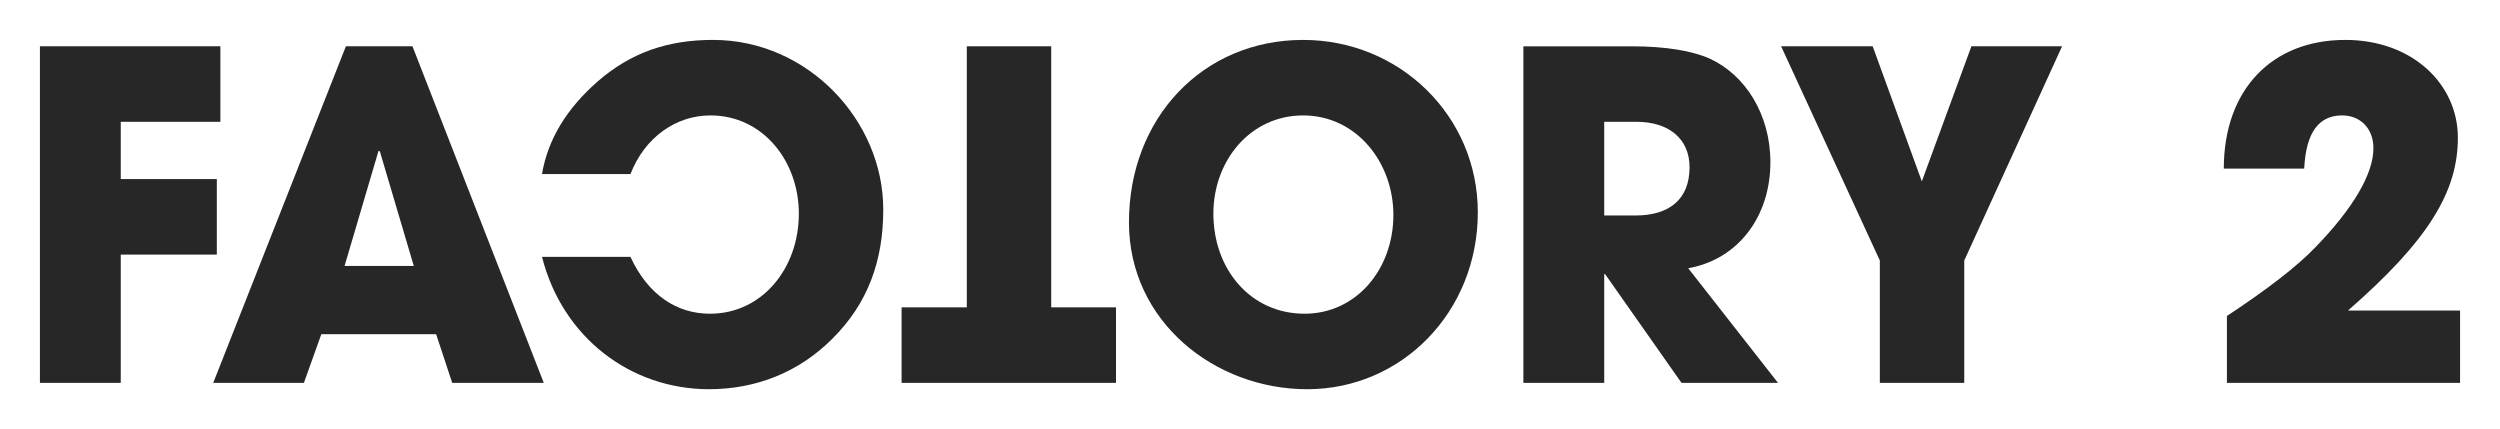 <svg xmlns="http://www.w3.org/2000/svg" width="1001.999" height="172" viewBox="0 0 1001.999 172">
  <g id="Group_28198" data-name="Group 28198" transform="translate(13123 9625)">
    <rect id="Rectangle_59528" data-name="Rectangle 59528" width="1001.999" height="172" transform="translate(-13123 -9625)" fill="#fff"/>
    <g id="Group_28196" data-name="Group 28196" transform="translate(670 115.206)">
      <path id="Path_84819" data-name="Path 84819" d="M0,420.49v-134.9H72.329v30.261H32.4v22.968H70.9v30.261H32.4V420.49Z" transform="translate(-13777 -10007.248)" fill="#272727"/>
      <path id="Path_84820" data-name="Path 84820" d="M173.381,420.49l-6.444-19.506H120.925l-6.982,19.506H77.6l53.172-134.9h26.676l52.635,134.9Zm-29-92.787-.537-.181L130.235,373.64h27.75Z" transform="translate(-13785.136 -10007.248)" fill="#272727"/>
      <path id="Path_84821" data-name="Path 84821" d="M260.25,336.57c5.728-14.765,18.26-23.516,32.047-23.516,21.125,0,35.448,18.412,35.448,39.376,0,21.874-14.681,40.1-35.627,40.1-13.428,0-24.886-7.656-31.868-22.787H224.8c8.236,32.448,35.628,53.048,66.958,53.048,18.441,0,35.807-6.564,49.413-20.235,14.323-14.218,20.41-31.354,20.41-51.771,0-35.73-30.256-67.995-68.211-67.995-18.261,0-32.941,5.1-46.19,16.589-12.532,10.937-20.051,23.334-22.379,37.187Z" transform="translate(-13800.566 -10007)" fill="#272727"/>
      <path id="Path_84822" data-name="Path 84822" d="M411.937,285.594V390.229H385.8V420.49h85.935V390.229H445.774V285.594Z" transform="translate(-13817.444 -10007.248)" fill="#272727"/>
      <path id="Path_84823" data-name="Path 84823" d="M487.6,355.893c0-41.745,29.54-73.1,69.822-73.1,38.671,0,70,30.442,70,69.089,0,39.922-30.435,70.912-68.39,70.912-36.88,0-71.433-26.98-71.433-66.9m105.986-2.917c0-21.145-14.861-39.922-36.164-39.922-21.126,0-35.986,18.047-35.986,39.376,0,22.24,14.86,40.1,36.522,40.1,20.947,0,35.628-18.046,35.628-39.557" transform="translate(-13828.115 -10007)" fill="#272727"/>
      <path id="Path_84824" data-name="Path 84824" d="M727.574,420.491l-30.615-43.567H696.6v43.567H664.2V285.6h43.325c13.786,0,24.349,1.823,31.331,4.922,14.322,6.563,24.348,22.422,24.348,41.563,0,21.328-12.532,38.827-32.941,42.473l35.986,45.938Zm-18.44-67.083c13.428,0,21.663-6.38,21.663-19.323,0-11.667-8.593-18.229-21.305-18.229H696.6v37.552Z" transform="translate(-13846.628 -10007.248)" fill="#272727"/>
      <path id="Path_84825" data-name="Path 84825" d="M819.165,420.49V371.454L779.6,285.594h36.7l19.693,54.141,19.873-54.141H892.21L853,371.454V420.49Z" transform="translate(-13858.727 -10007.248)" fill="#272727"/>
      <path id="Path_84826" data-name="Path 84826" d="M979.048,420.242v-26.8c16.291-10.755,28.107-19.87,35.448-27.526,15.038-15.5,23.274-29.349,23.274-39.739,0-7.839-5.192-13.126-12.532-13.126-9.31,0-14.5,6.746-15.218,21.329H977.8c0-31.537,19.156-51.589,48.7-51.589,27.033,0,45.116,17.865,45.116,39.192,0,21.512-11.637,41.016-44.042,69.271H1072.5v28.985Z" transform="translate(-13879.503 -10007)" fill="#272727"/>
    </g>
  </g>
</svg>
